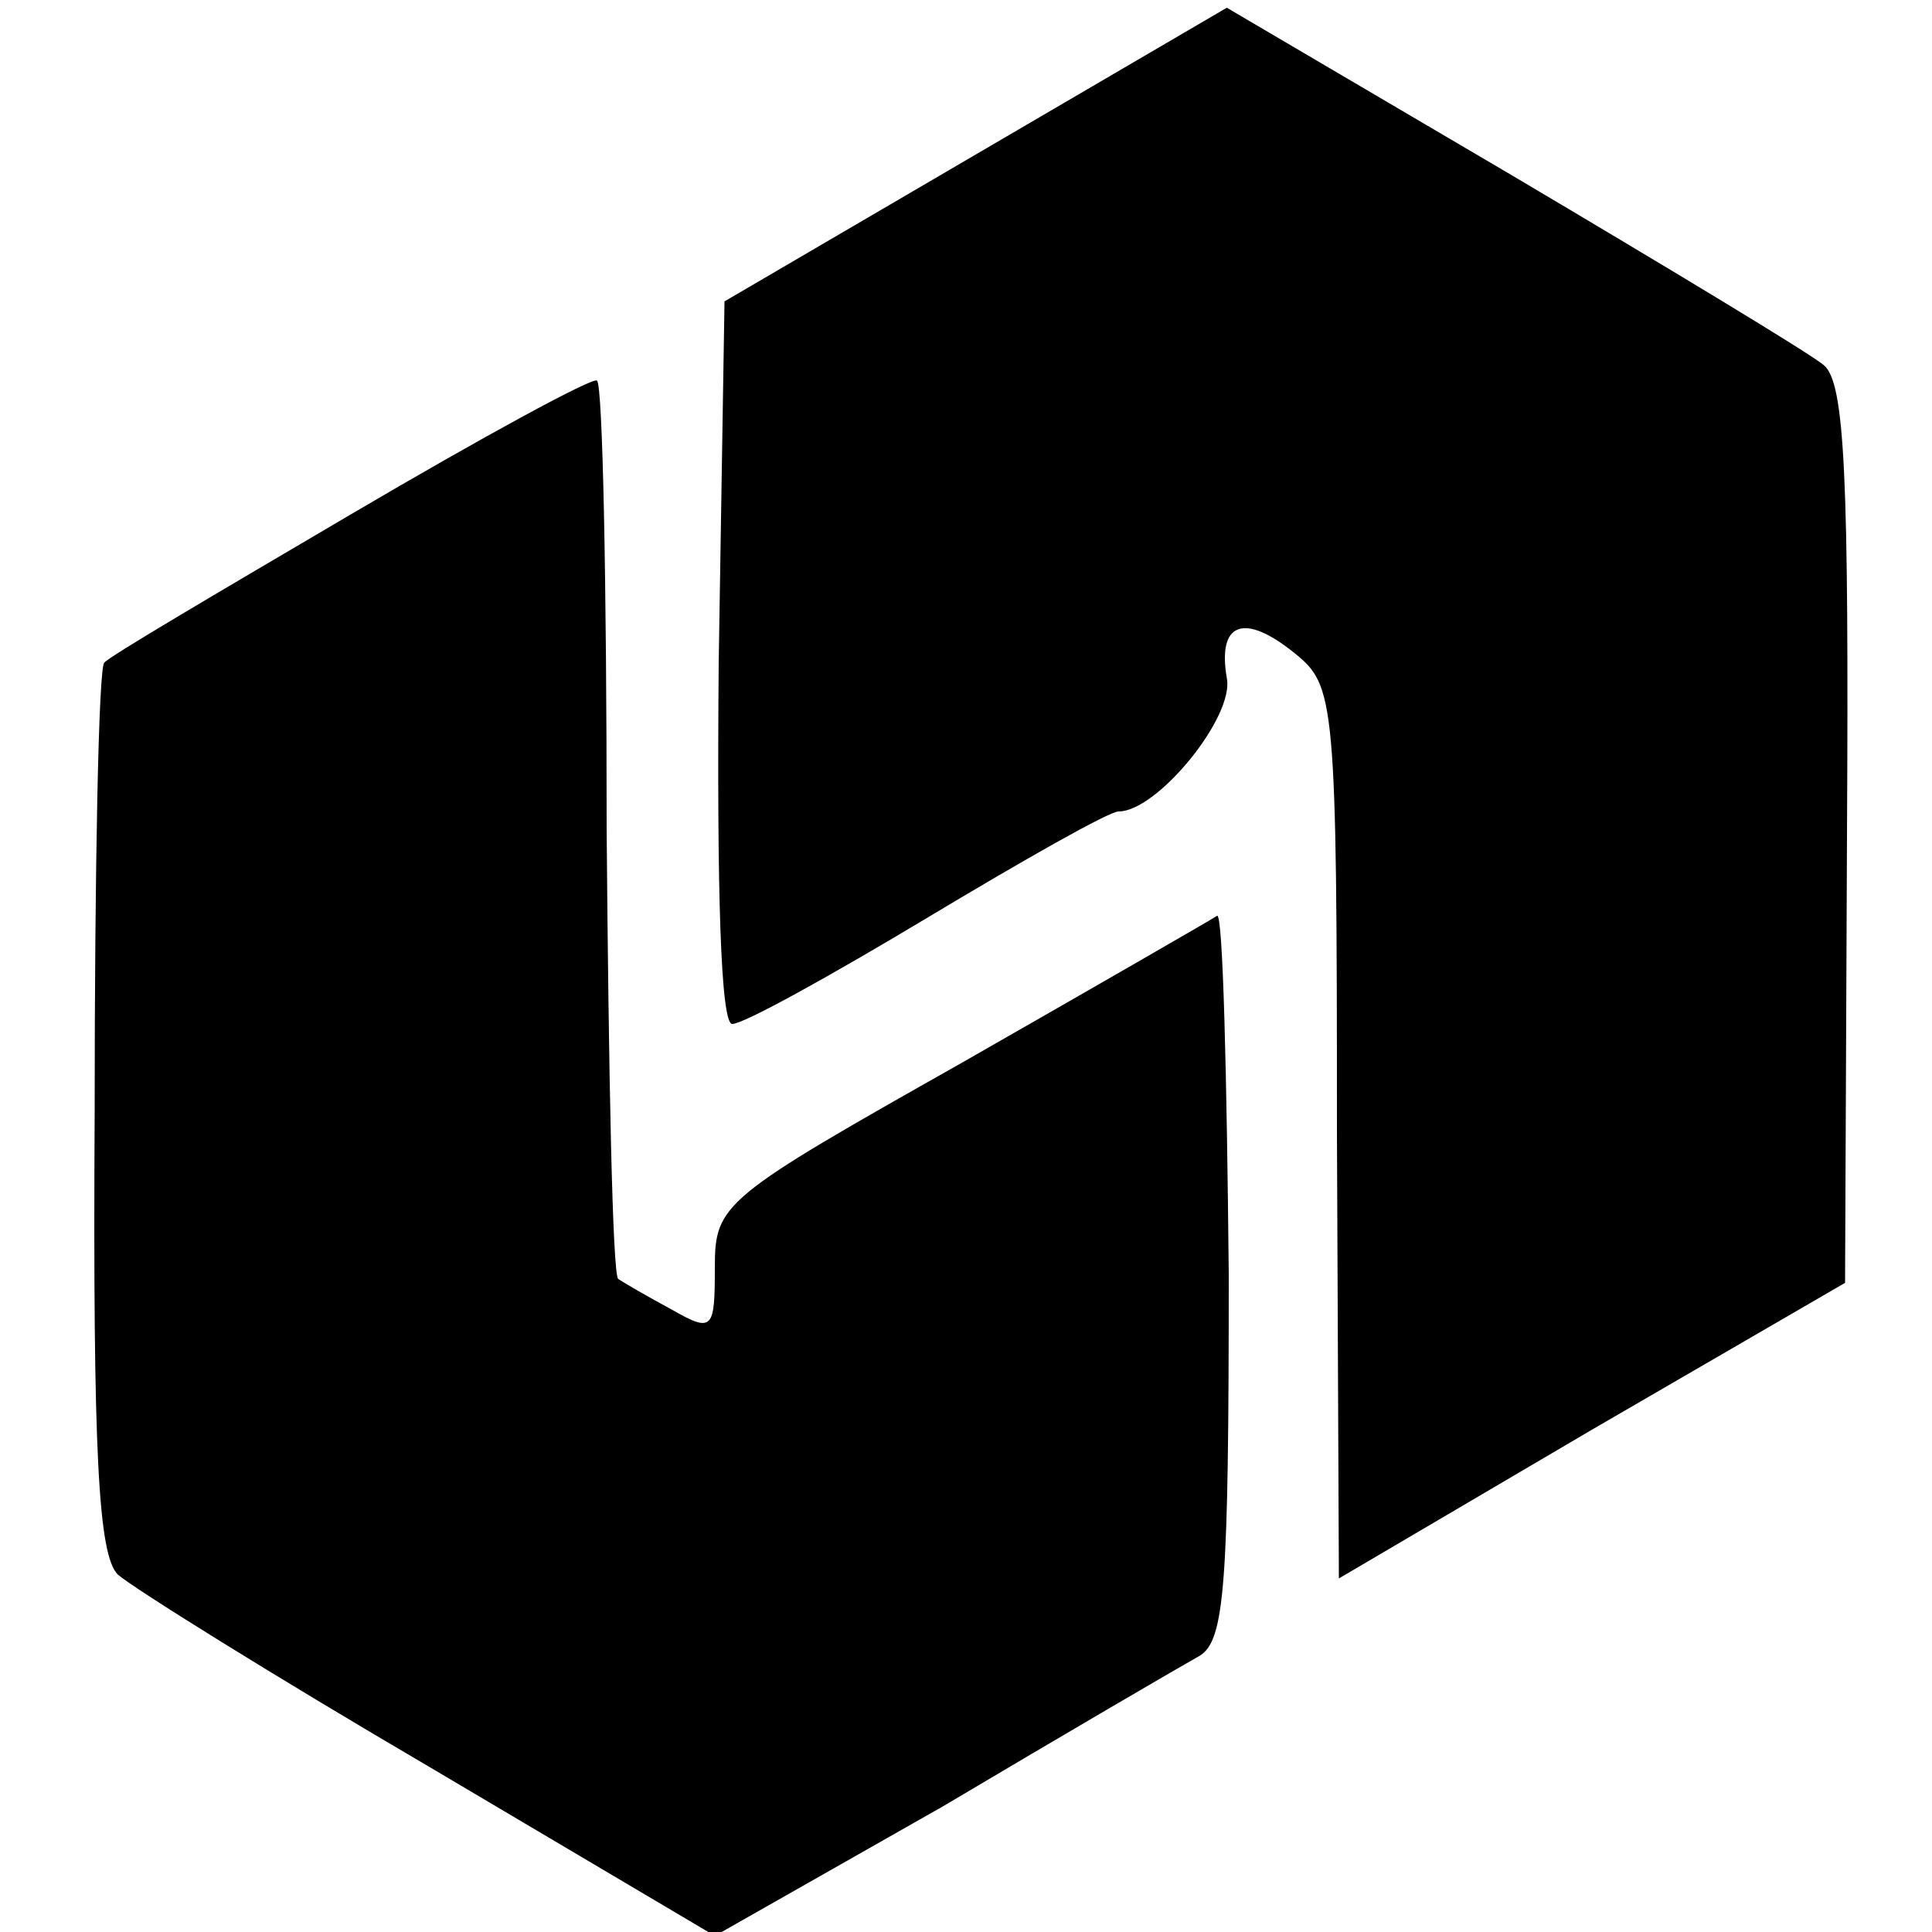 <?xml version="1.0" standalone="no"?>
<!DOCTYPE svg PUBLIC "-//W3C//DTD SVG 20010904//EN"
 "http://www.w3.org/TR/2001/REC-SVG-20010904/DTD/svg10.dtd">
<svg version="1.0" xmlns="http://www.w3.org/2000/svg"
 width="16pt" height="16pt" viewBox="0 0 16 16"
 preserveAspectRatio="xMidYMid meet">
<g transform="translate(0,16) scale(0.016,-0.016)"
fill="#000000" stroke="none">
<path d="M505 920 l-130 -76 -3 -187 c-1 -118 1 -187 7 -187 6 0 51 25 101 55
50 30 94 55 99 55 20 0 60 49 56 69 -5 29 9 34 35 13 21 -17 22 -23 22 -248
l1 -231 131 77 131 76 1 232 c1 184 -1 234 -12 243 -7 6 -80 50 -161 98 l-148
87 -130 -76z"/>
<path d="M182 734 c-68 -40 -126 -74 -128 -77 -3 -2 -5 -107 -5 -232 -1 -179
2 -230 12 -240 8 -7 80 -52 162 -100 l147 -87 118 67 c64 38 124 73 133 78 13
8 15 37 15 197 -1 104 -3 187 -6 186 -3 -2 -62 -36 -132 -76 -124 -70 -128
-73 -128 -106 0 -32 -1 -34 -22 -22 -13 7 -25 14 -28 16 -3 2 -5 107 -6 233 0
126 -2 230 -5 232 -2 2 -59 -29 -127 -69z"/>
</g>
</svg>
